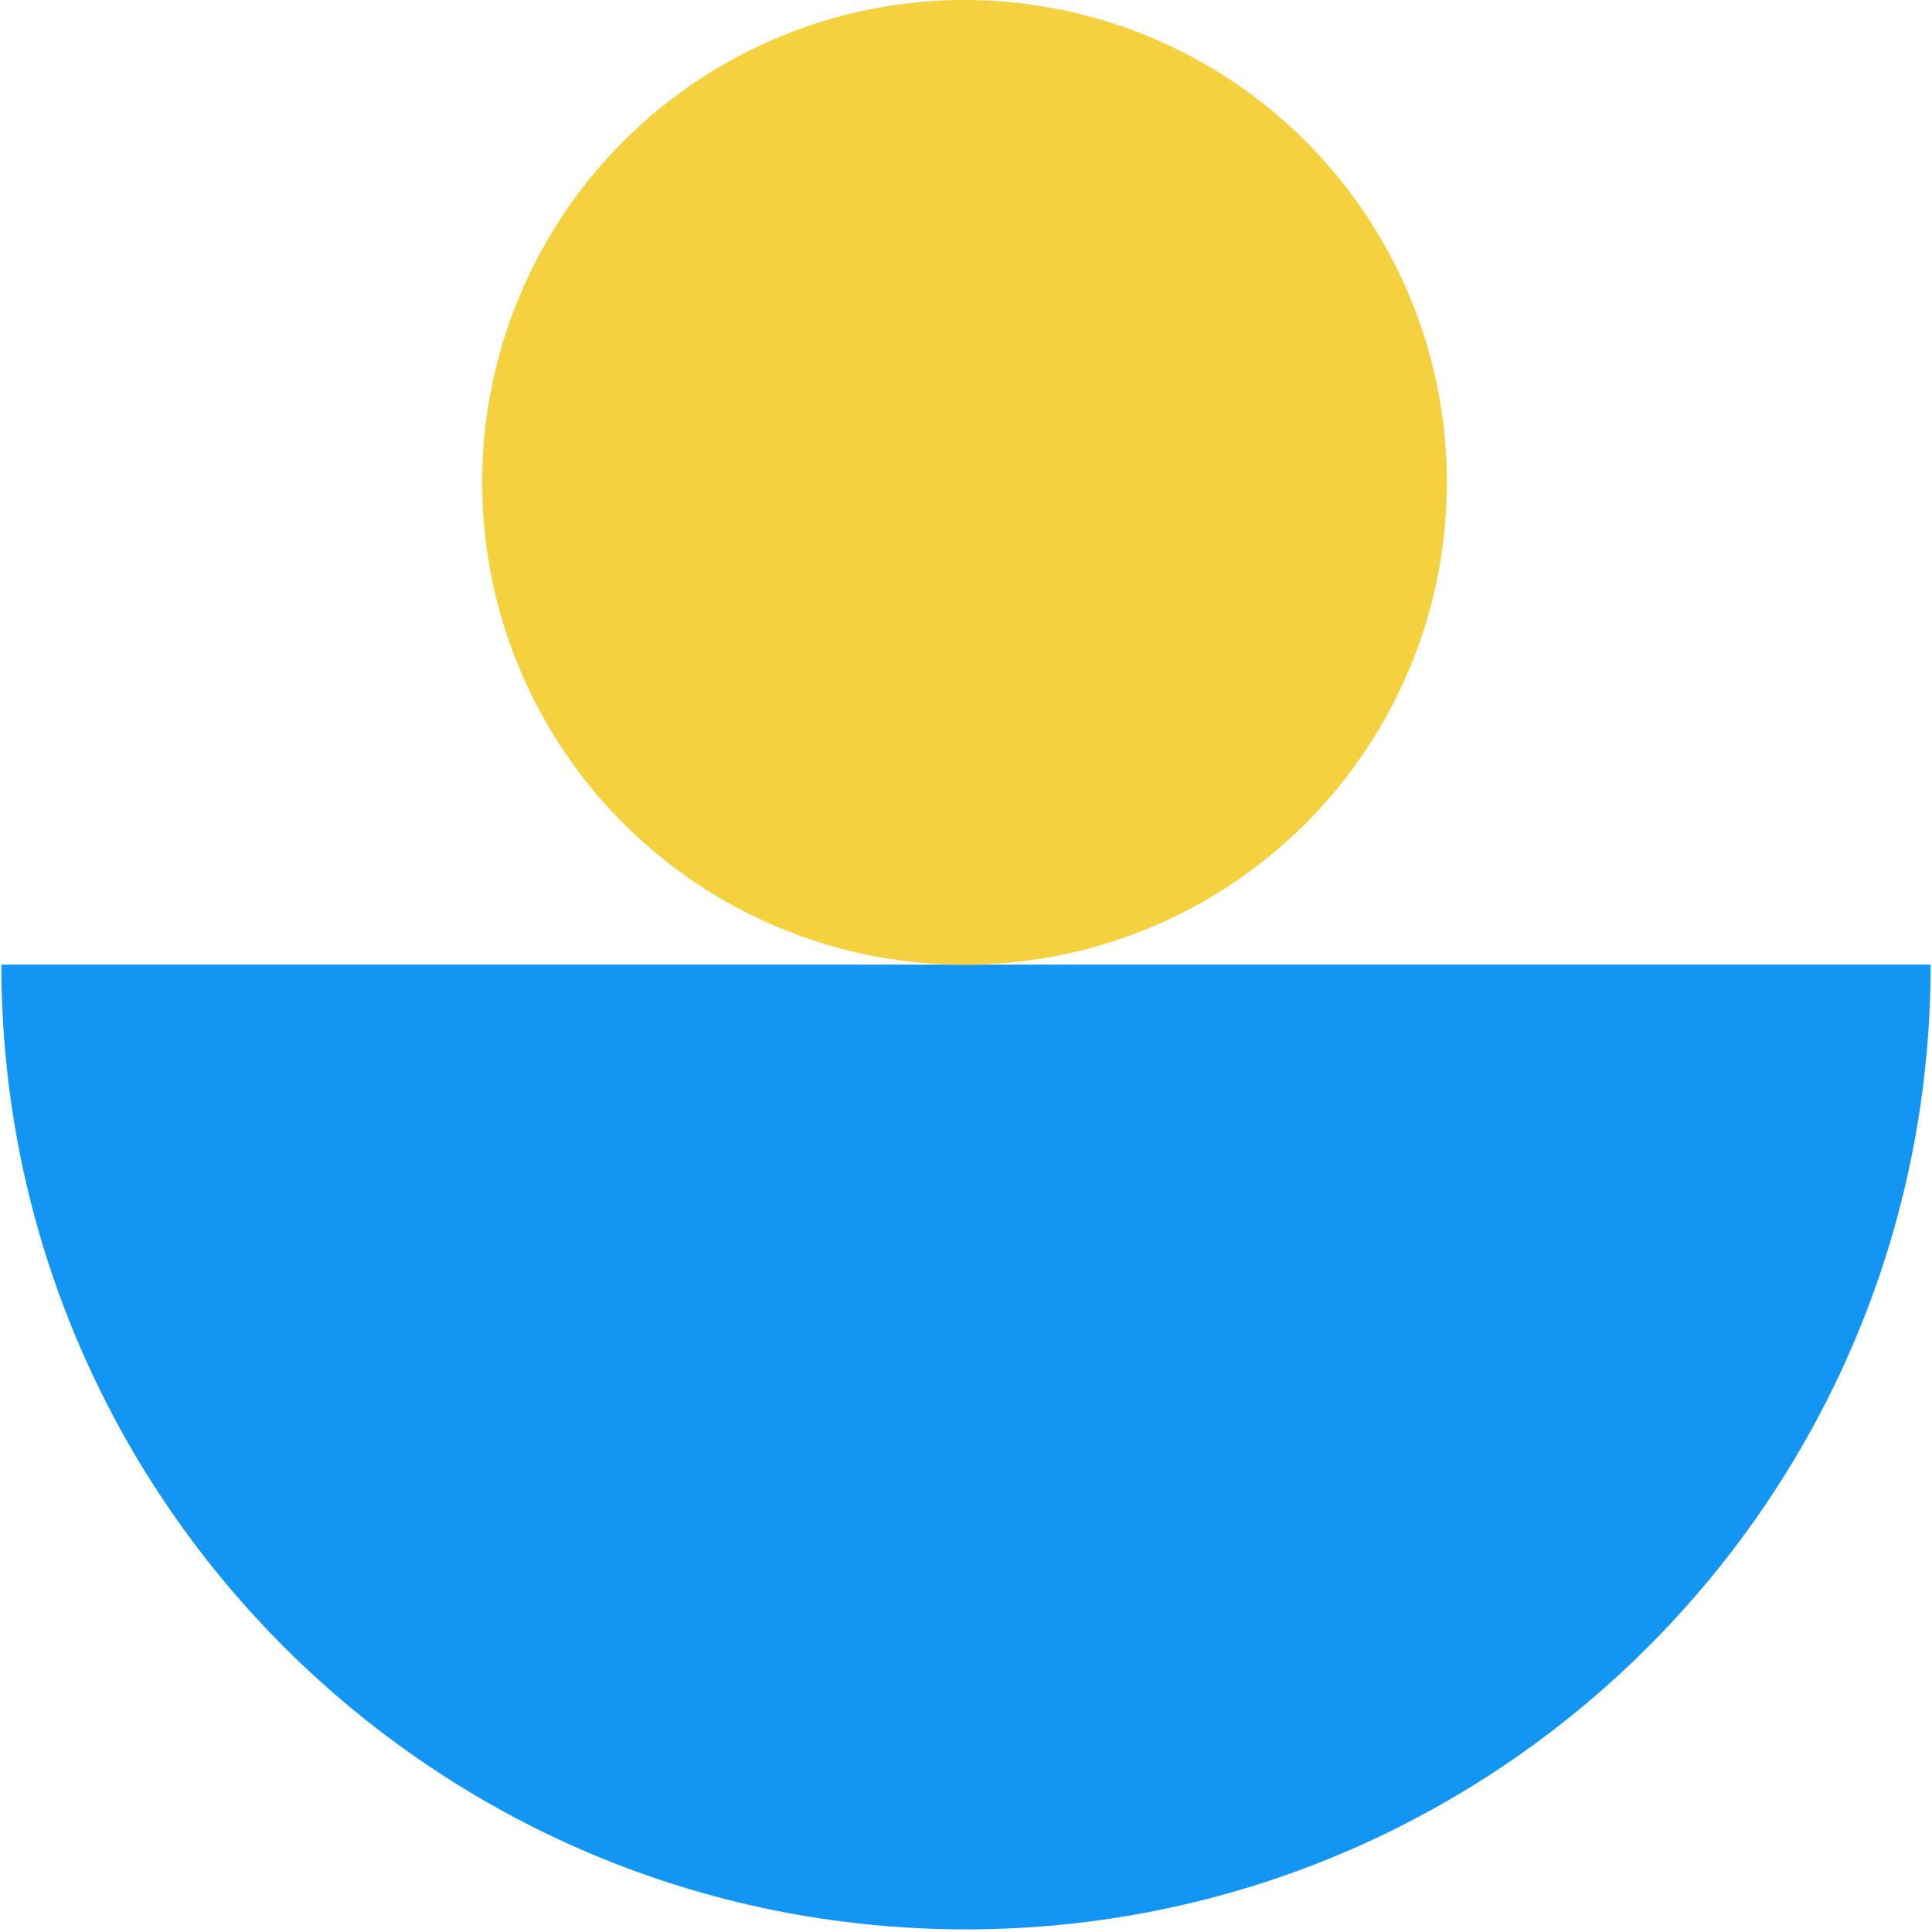 <?xml version="1.0" encoding="UTF-8"?>
<svg xmlns="http://www.w3.org/2000/svg" id="a" data-name="Calque 1" width="30" height="30" viewBox="0 0 30 30">
  <path id="b" data-name="Tracé 116167" d="M15,29.959c8.273,0,14.979-6.707,14.979-14.98H.021C.021,23.253,6.727,29.959,15,29.959h0" fill="#1396f3" stroke-width="0"></path>
  <circle cx="14.977" cy="7.49" r="7.49" fill="#f6d13f" stroke-width="0"></circle>
</svg>
